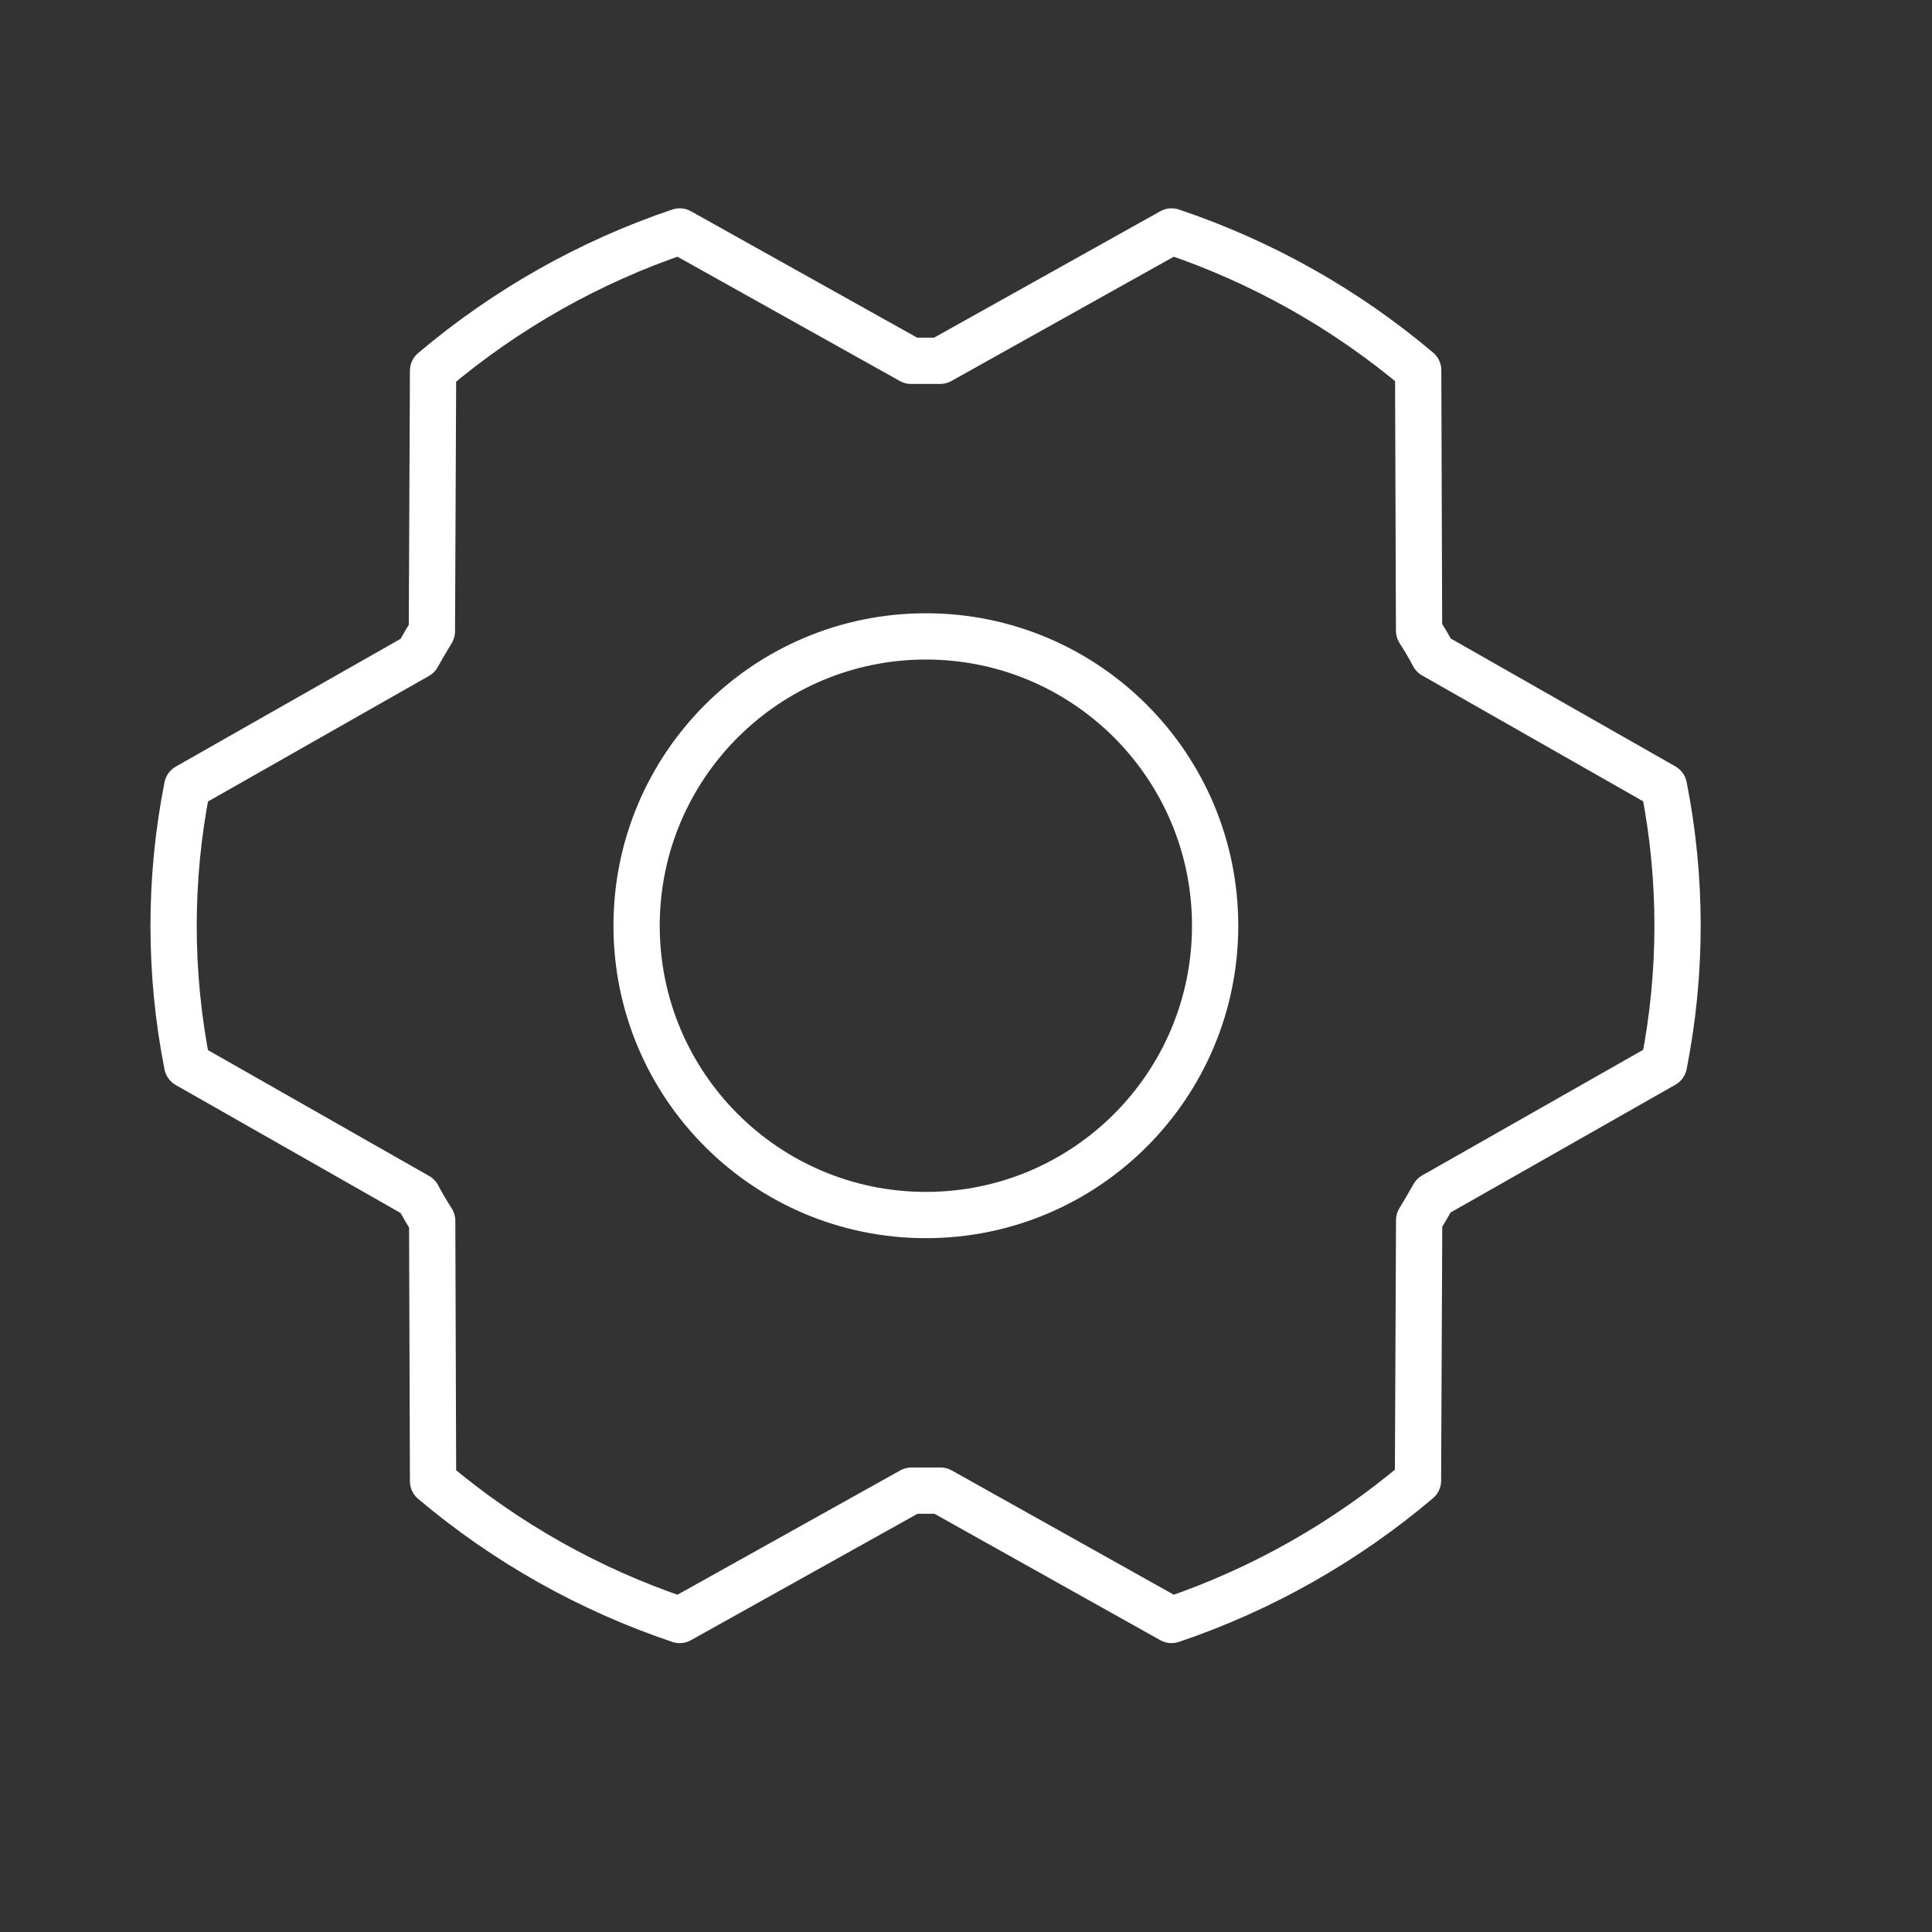 <svg width="20" height="20" viewBox="0 0 20 20" fill="none" xmlns="http://www.w3.org/2000/svg">
<rect x="0" y="0" width="20" height="20" fill="#333333" stroke="none"/>
<path d="M9.585 12.578C11.239 12.578 12.579 11.237 12.579 9.583C12.579 7.929 11.239 6.588 9.585 6.588C7.931 6.588 6.59 7.929 6.59 9.583C6.59 11.237 7.931 12.578 9.585 12.578Z" stroke="white" stroke-width="0.479" stroke-linecap="round" stroke-linejoin="round"/>
<path d="M9.736 15.431C9.635 15.431 9.534 15.431 9.436 15.431L7.036 16.77C6.102 16.456 5.236 15.969 4.483 15.333L4.474 12.638C4.421 12.554 4.37 12.469 4.324 12.382L1.938 11.024C1.75 10.073 1.75 9.095 1.938 8.144L4.322 6.789C4.37 6.703 4.421 6.617 4.471 6.534L4.483 3.838C5.236 3.201 6.102 2.711 7.036 2.396L9.432 3.735C9.533 3.735 9.634 3.735 9.732 3.735L12.128 2.396C13.062 2.71 13.928 3.197 14.681 3.833L14.69 6.528C14.744 6.612 14.794 6.697 14.84 6.784L17.225 8.142C17.413 9.092 17.413 10.071 17.225 11.021L14.841 12.376C14.792 12.463 14.742 12.548 14.691 12.632L14.679 15.327C13.927 15.964 13.061 16.454 12.128 16.77L9.736 15.431Z" stroke="white" stroke-width="0.479" stroke-linecap="round" stroke-linejoin="round"/>
</svg>
